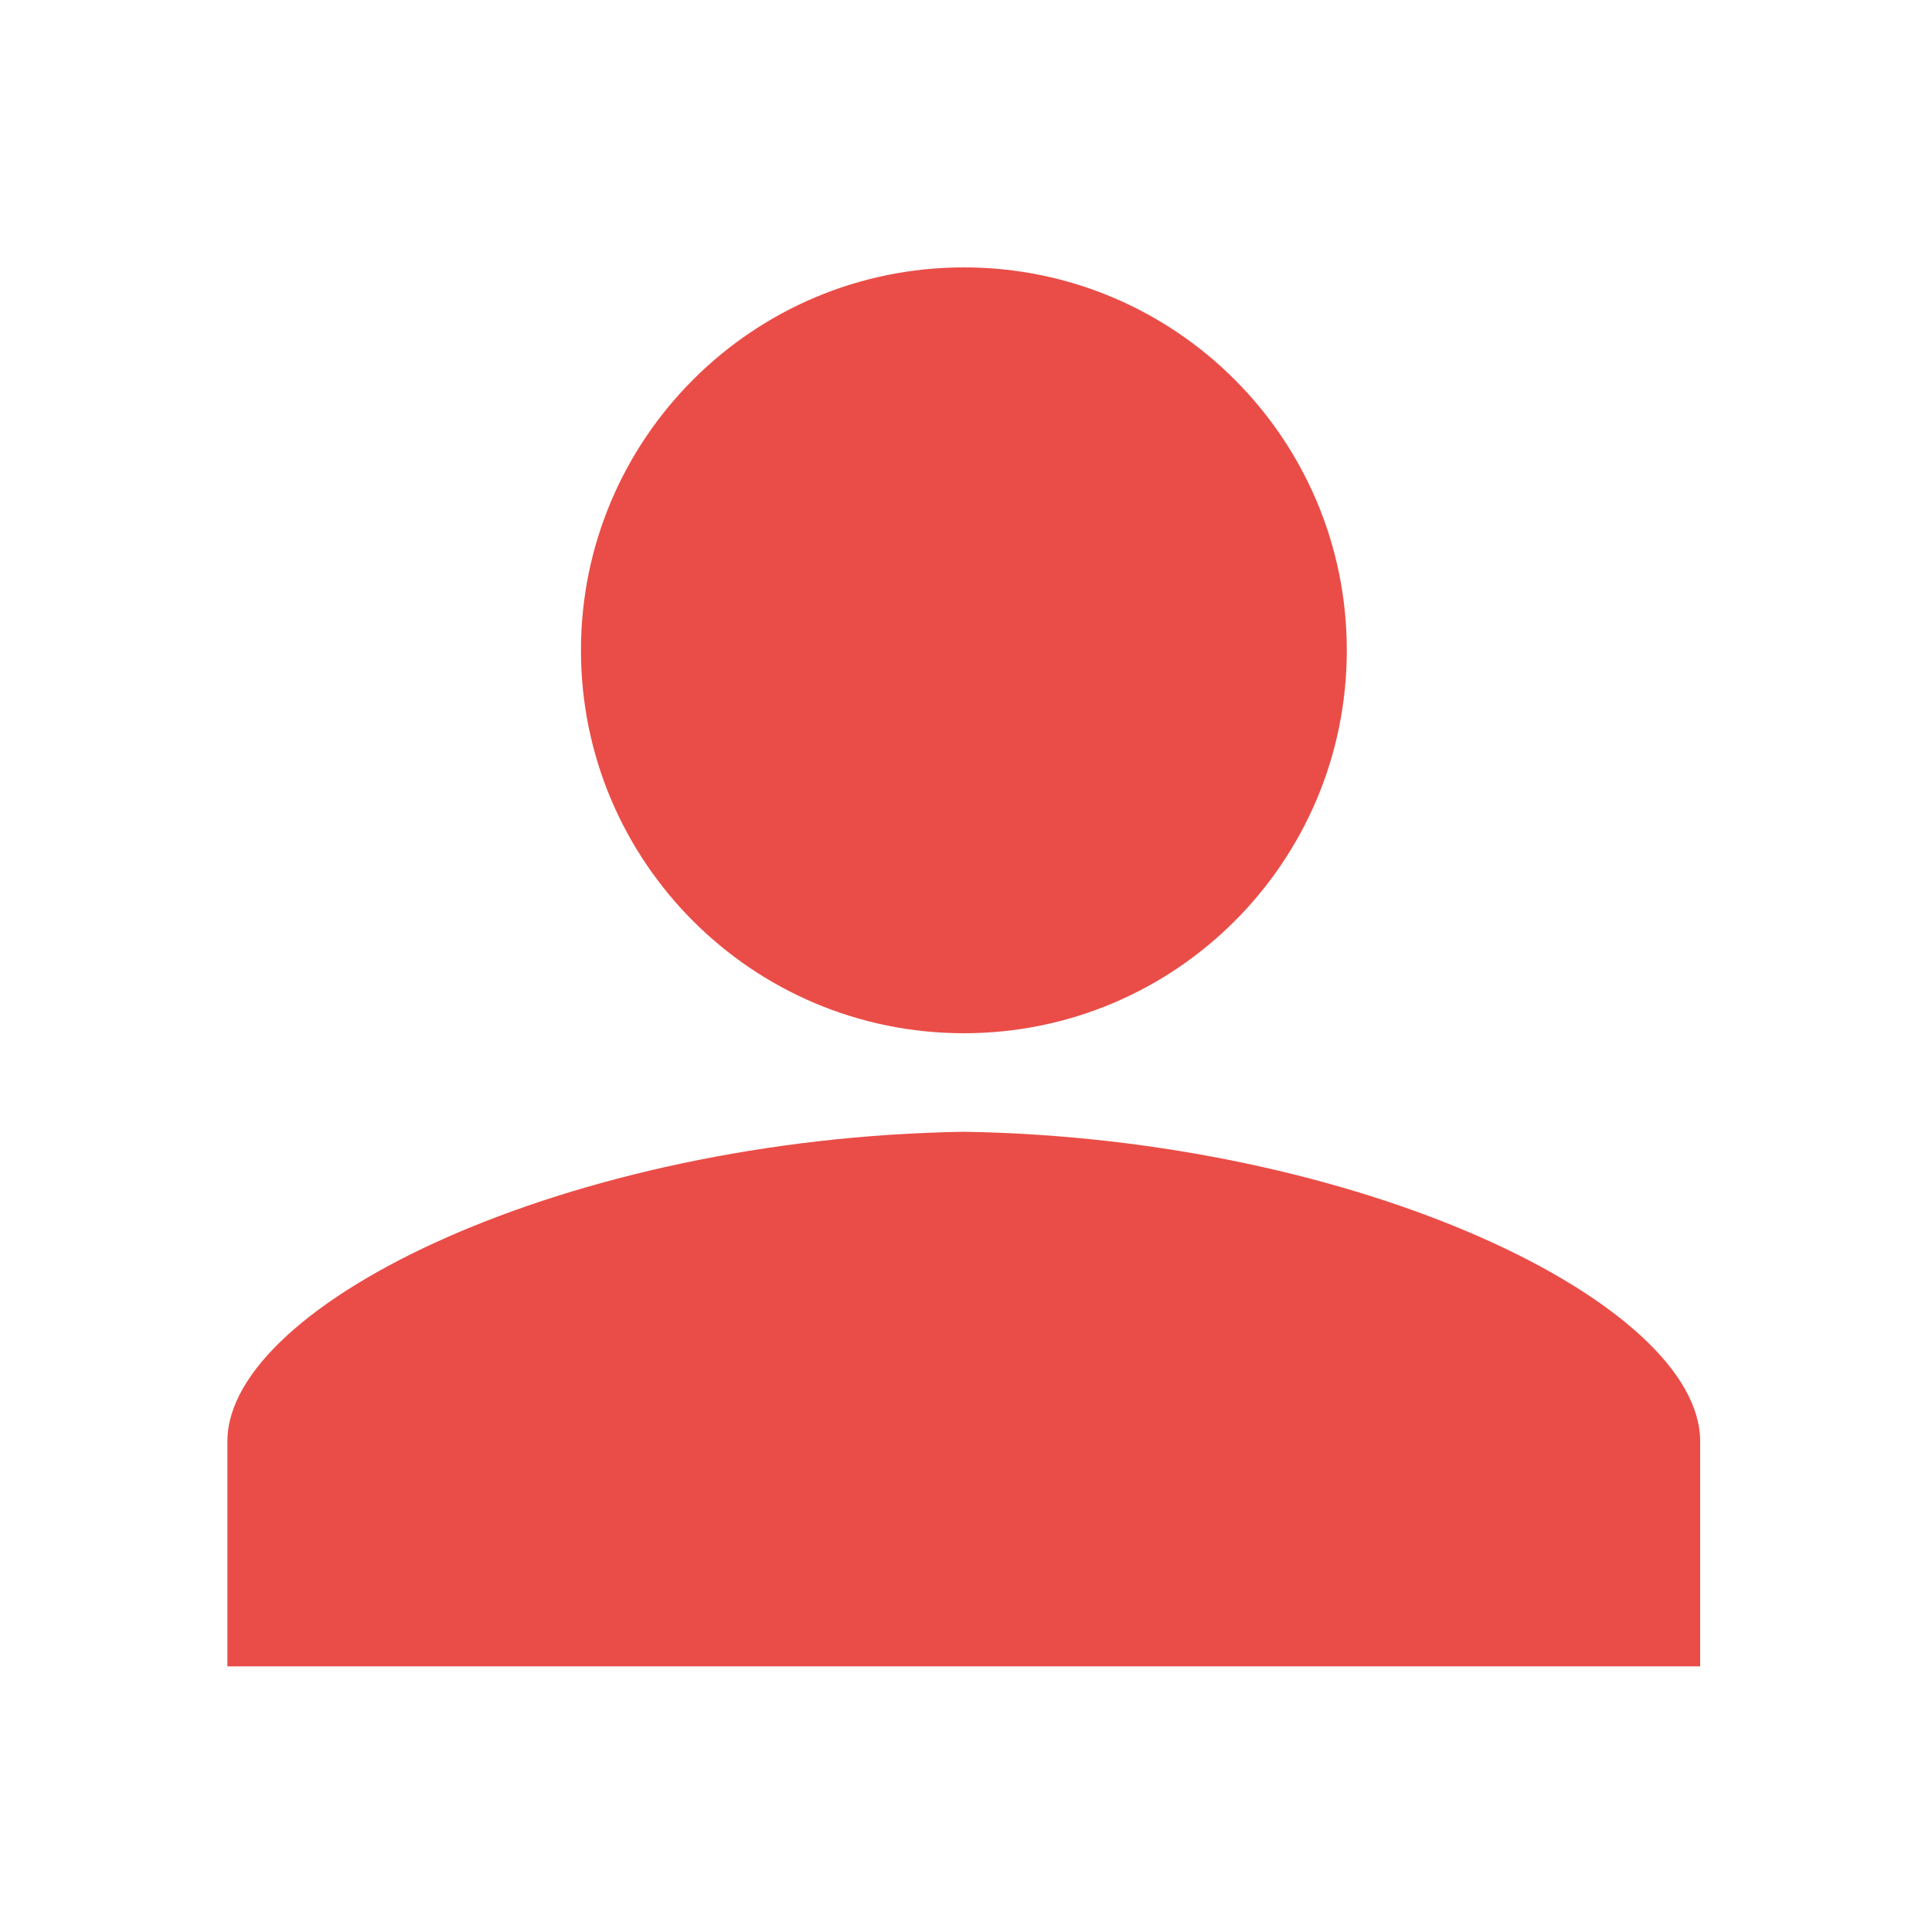 <?xml version="1.0" encoding="utf-8"?>
<!-- Generator: Adobe Illustrator 24.1.0, SVG Export Plug-In . SVG Version: 6.00 Build 0)  -->
<svg version="1.1" id="Layer_1" xmlns="http://www.w3.org/2000/svg" xmlns:xlink="http://www.w3.org/1999/xlink" x="0px" y="0px"
	 viewBox="0 0 100 100" style="enable-background:new 0 0 100 100;" xml:space="preserve">
<style type="text/css">
	.st0{fill-rule:evenodd;clip-rule:evenodd;fill:#EA4D47;}
</style>
<path class="st0" d="M49.89,58.58C70.42,58.91,88,67.48,88,74.6v11.65H49.89H11.77V74.6C11.77,67.48,29.36,58.91,49.89,58.58"/>
<path class="st0" d="M49.89,13.84c10.94,0,19.82,8.87,19.82,19.82s-8.87,19.82-19.82,19.82S30.07,44.6,30.07,33.66
	S38.95,13.84,49.89,13.84"/>
</svg>
